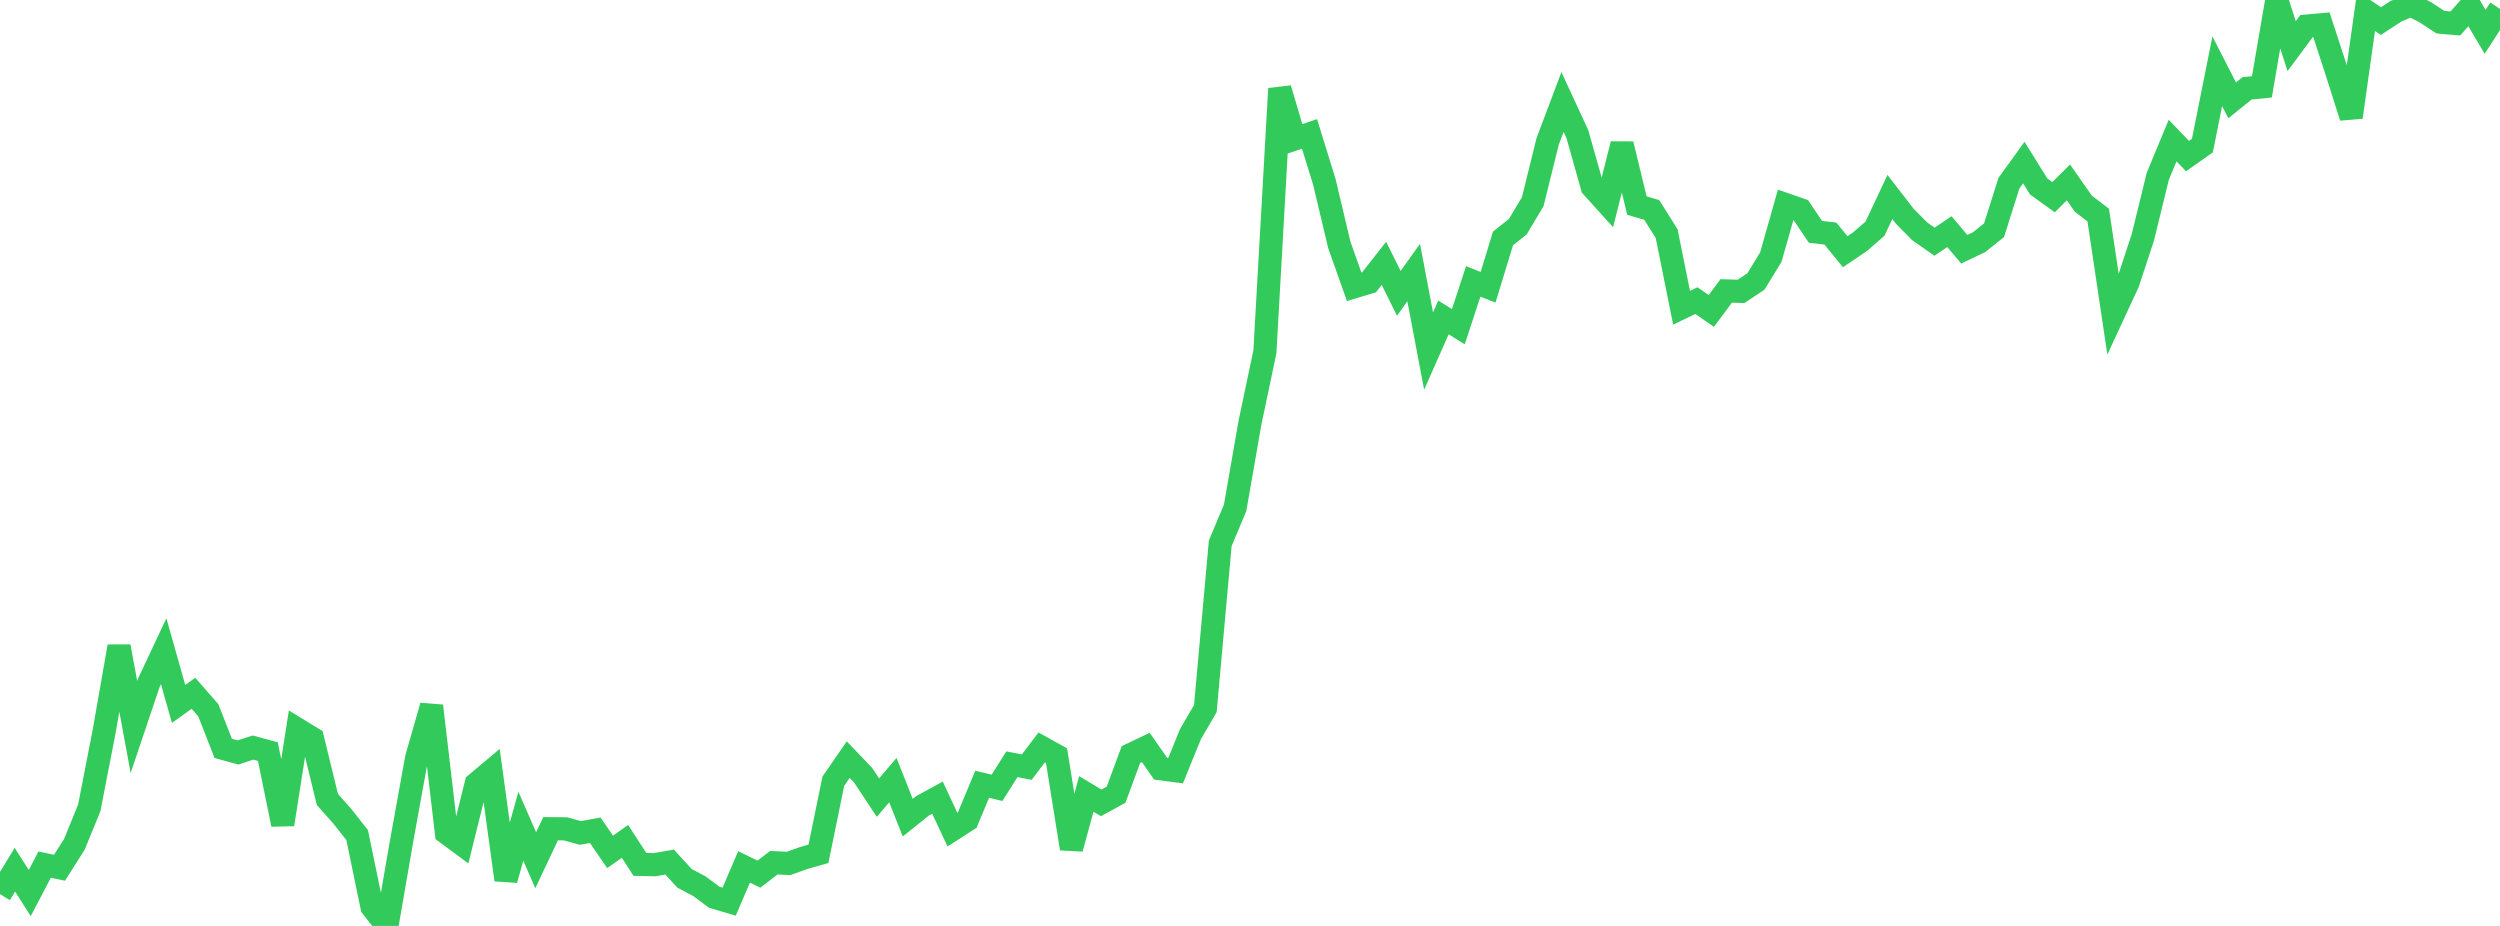 <?xml version="1.0" standalone="no"?>
<!DOCTYPE svg PUBLIC "-//W3C//DTD SVG 1.1//EN" "http://www.w3.org/Graphics/SVG/1.1/DTD/svg11.dtd">

<svg width="135" height="50" viewBox="0 0 135 50" preserveAspectRatio="none" 
  xmlns="http://www.w3.org/2000/svg"
  xmlns:xlink="http://www.w3.org/1999/xlink">


<polyline points="0.0, 48.282 0.804, 46.965 1.607, 48.225 2.411, 46.689 3.214, 46.858 4.018, 45.59 4.821, 43.623 5.625, 39.486 6.429, 34.908 7.232, 39.259 8.036, 36.872 8.839, 35.166 9.643, 38.011 10.446, 37.437 11.25, 38.357 12.054, 40.414 12.857, 40.633 13.661, 40.368 14.464, 40.585 15.268, 44.519 16.071, 39.387 16.875, 39.878 17.679, 43.17 18.482, 44.075 19.286, 45.094 20.089, 48.975 20.893, 50.0 21.696, 45.363 22.5, 40.925 23.304, 38.119 24.107, 44.972 24.911, 45.567 25.714, 42.324 26.518, 41.649 27.321, 47.511 28.125, 44.615 28.929, 46.453 29.732, 44.75 30.536, 44.757 31.339, 44.981 32.143, 44.834 32.946, 46.003 33.75, 45.434 34.554, 46.678 35.357, 46.692 36.161, 46.552 36.964, 47.429 37.768, 47.856 38.571, 48.452 39.375, 48.69 40.179, 46.813 40.982, 47.205 41.786, 46.587 42.589, 46.625 43.393, 46.335 44.196, 46.106 45.0, 42.186 45.804, 41.019 46.607, 41.858 47.411, 43.072 48.214, 42.126 49.018, 44.154 49.821, 43.512 50.625, 43.074 51.429, 44.798 52.232, 44.282 53.036, 42.351 53.839, 42.542 54.643, 41.269 55.446, 41.424 56.25, 40.364 57.054, 40.81 57.857, 45.824 58.661, 42.873 59.464, 43.354 60.268, 42.915 61.071, 40.745 61.875, 40.363 62.679, 41.514 63.482, 41.618 64.286, 39.64 65.089, 38.265 65.893, 29.338 66.696, 27.425 67.5, 22.817 68.304, 18.998 69.107, 4.786 69.911, 7.504 70.714, 7.231 71.518, 9.833 72.321, 13.217 73.125, 15.486 73.929, 15.245 74.732, 14.219 75.536, 15.841 76.339, 14.719 77.143, 18.958 77.946, 17.141 78.75, 17.642 79.554, 15.197 80.357, 15.512 81.161, 12.878 81.964, 12.238 82.768, 10.89 83.571, 7.641 84.375, 5.508 85.179, 7.244 85.982, 10.093 86.786, 10.982 87.589, 7.782 88.393, 11.1 89.196, 11.339 90.0, 12.62 90.804, 16.618 91.607, 16.232 92.411, 16.792 93.214, 15.711 94.018, 15.734 94.821, 15.199 95.625, 13.884 96.429, 11.048 97.232, 11.328 98.036, 12.521 98.839, 12.611 99.643, 13.593 100.446, 13.048 101.25, 12.348 102.054, 10.636 102.857, 11.675 103.661, 12.488 104.464, 13.052 105.268, 12.509 106.071, 13.46 106.875, 13.076 107.679, 12.431 108.482, 9.892 109.286, 8.779 110.089, 10.07 110.893, 10.647 111.696, 9.849 112.5, 11 113.304, 11.613 114.107, 16.993 114.911, 15.258 115.714, 12.816 116.518, 9.528 117.321, 7.59 118.125, 8.429 118.929, 7.861 119.732, 3.847 120.536, 5.417 121.339, 4.771 122.143, 4.691 122.946, 0.0 123.75, 2.491 124.554, 1.407 125.357, 1.337 126.161, 3.805 126.964, 6.327 127.768, 0.604 128.571, 1.137 129.375, 0.613 130.179, 0.26 130.982, 0.671 131.786, 1.2 132.589, 1.267 133.393, 0.362 134.196, 1.718 135.0, 0.48" fill="none" stroke="#32ca5b" stroke-width="1.25"/>

</svg>